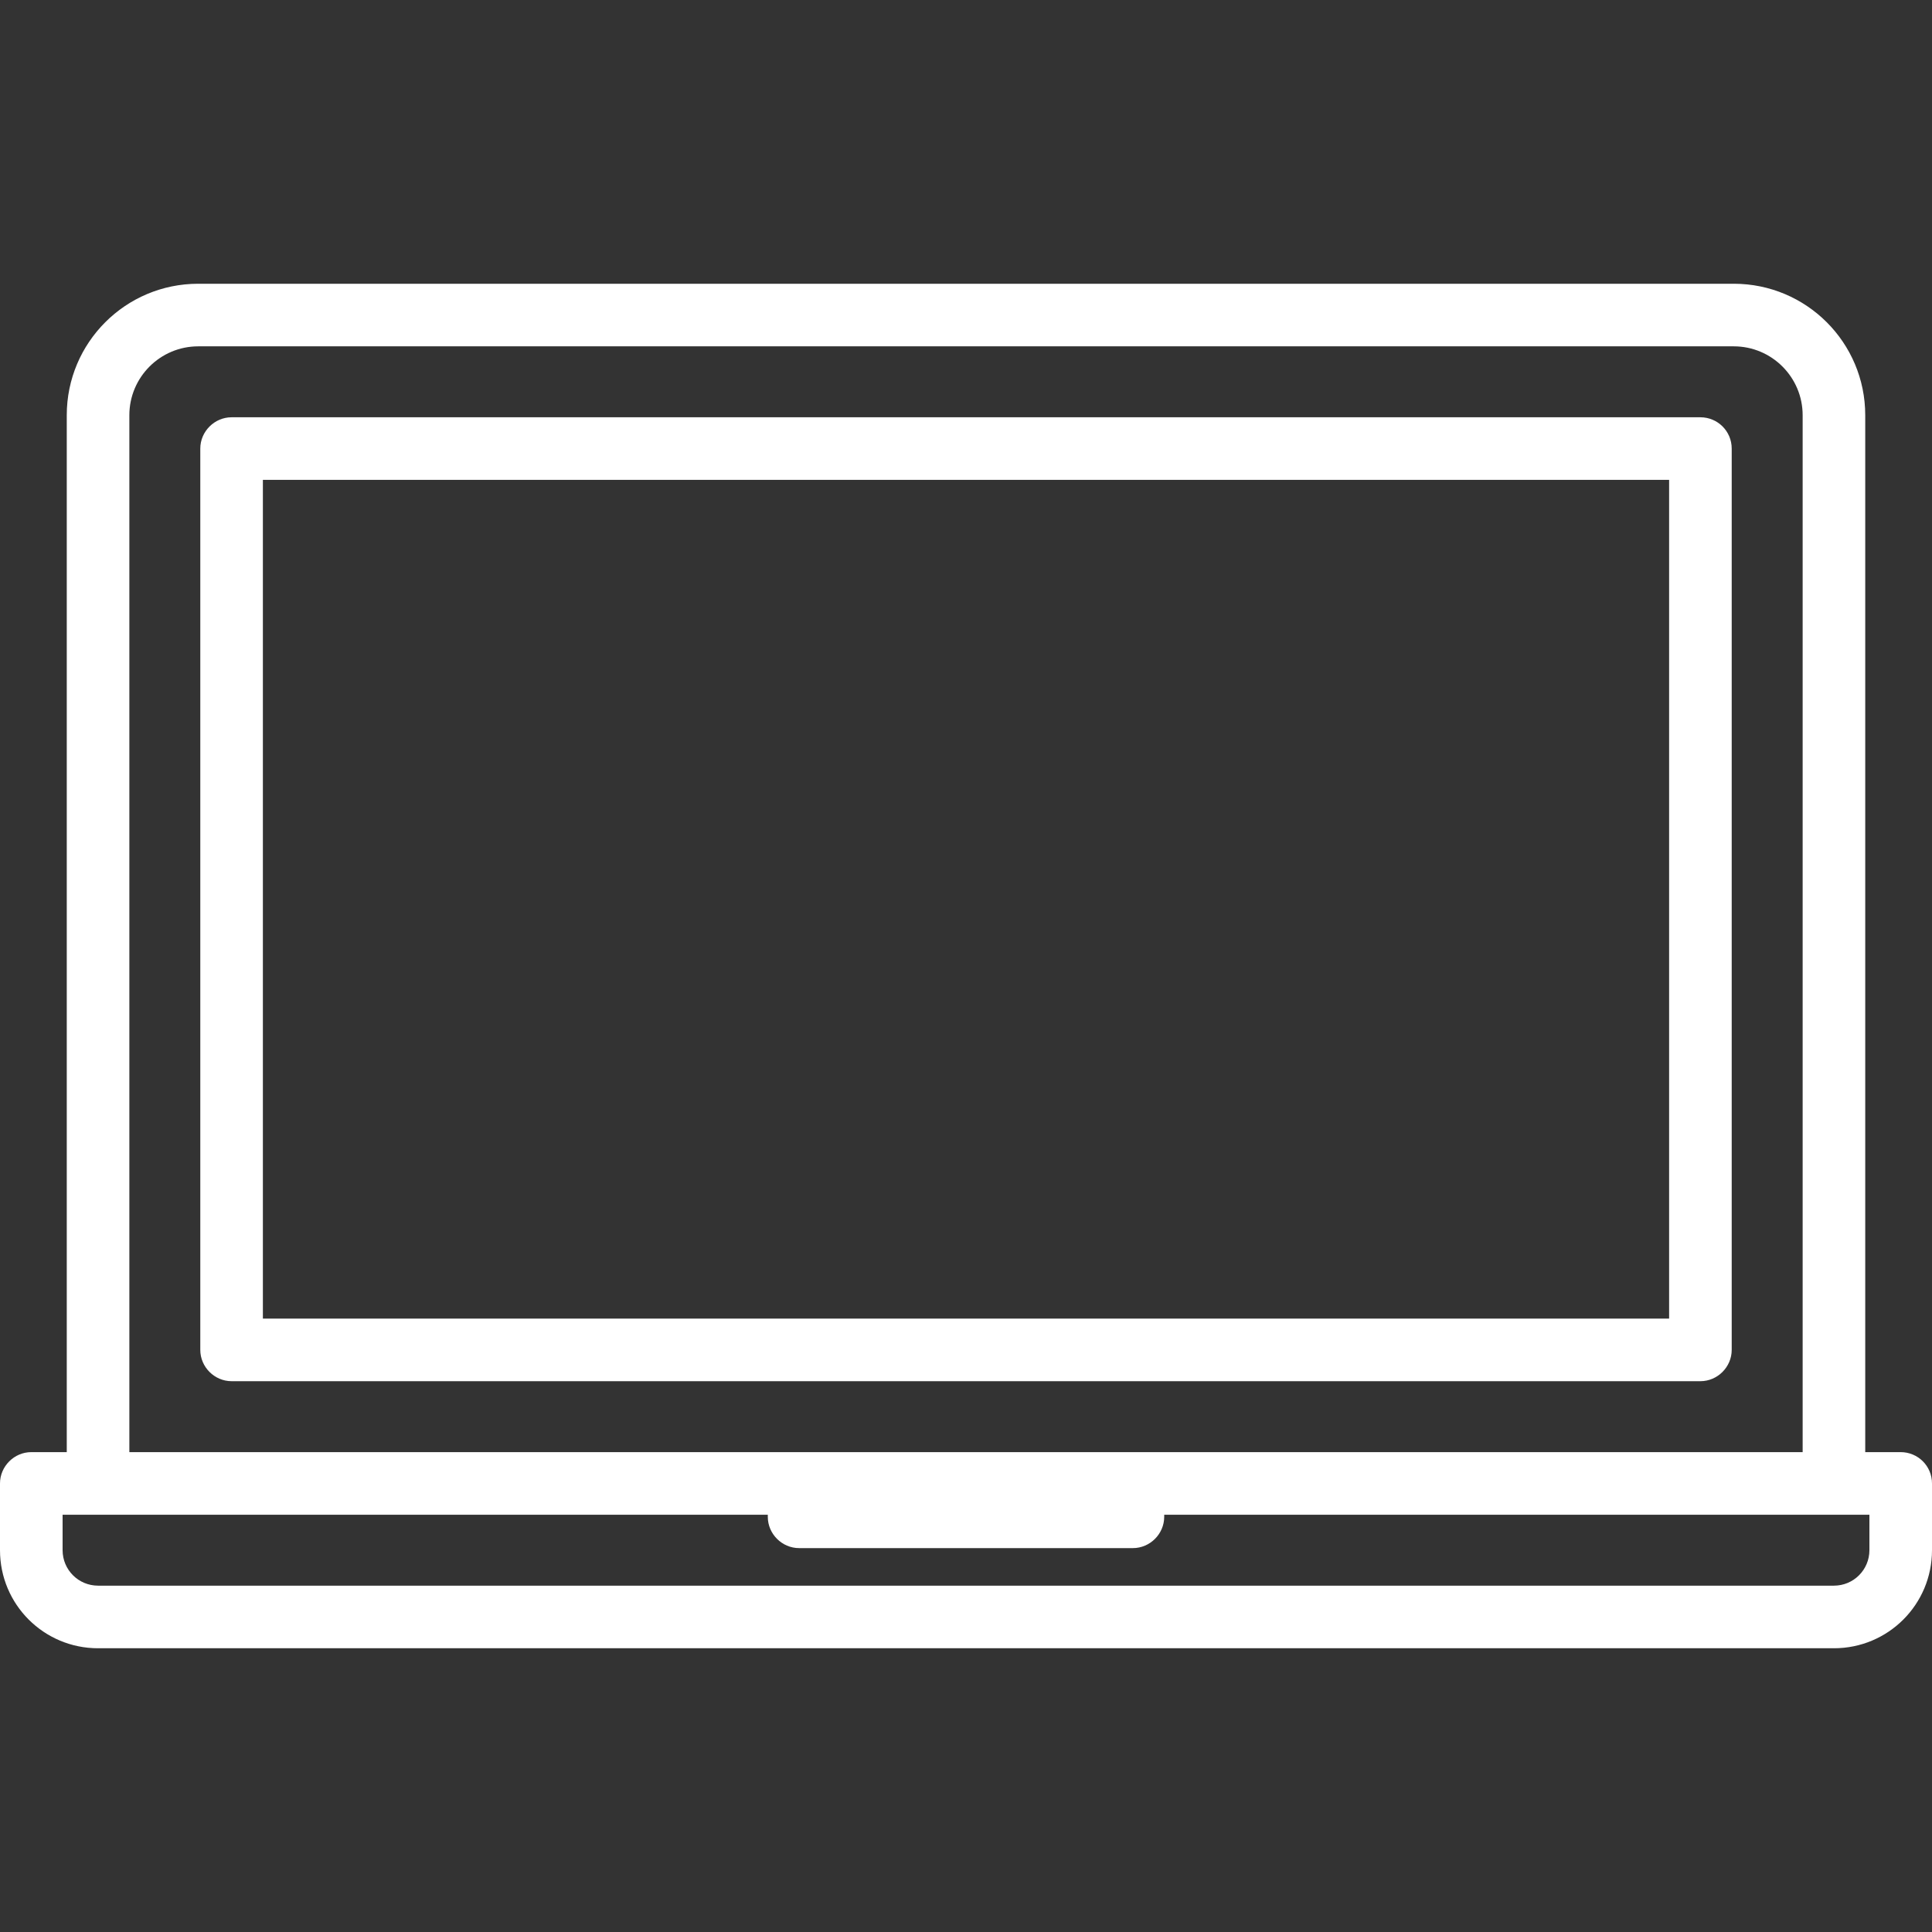 <?xml version="1.0"?>
 <!-- Generator: Adobe Illustrator 19.0.0, SVG Export Plug-In . SVG Version: 6.00 Build 0) --> <svg version="1.1" id="Layer_1" xmlns="http://www.w3.org/2000/svg" xmlns:xlink="http://www.w3.org/1999/xlink" x="0px" y="0px" viewBox="-66 189.9 463 463" style="enable-background:new -66 189.9 463 463;" xml:space="preserve" width="463" height="463"><rect x="-66" y="189.9" width="463" height="463" fill="#333333" stroke="none"/> <style type="text/css"> .st0{fill:#FFFFFF;} </style> <g> <g> <g> <path class="st0" d="M389.5,537.9H381V289.4c0-17.4-14.1-31.5-31.5-31.5h-368c-17.4,0-31.5,14.1-31.5,31.5v248.5h-8.5 c-4.1,0-7.5,3.4-7.5,7.5v16c0,13,10.5,23.5,23.5,23.5h416c13,0,23.5-10.5,23.5-23.5v-16C397,541.2,393.6,537.9,389.5,537.9z M-35,289.4c0-9.1,7.4-16.5,16.5-16.5h368c9.1,0,16.5,7.4,16.5,16.5v248.5H-35V289.4z M382,561.4c0,4.7-3.8,8.5-8.5,8.5h-416 c-4.7,0-8.5-3.8-8.5-8.5v-8.5h169c0,0.2,0,0.3,0,0.5c0,4.1,3.4,7.5,7.5,7.5h80c4.1,0,7.5-3.4,7.5-7.5c0-0.2,0-0.3,0-0.5h169 V561.4z"></path> <path class="st0" d="M341.5,289.9h-352c-4.1,0-7.5,3.4-7.5,7.5v216c0,4.1,3.4,7.5,7.5,7.5h352c4.1,0,7.5-3.4,7.5-7.5v-216 C349,293.2,345.6,289.9,341.5,289.9z M334,505.9H-3v-201h337V505.9z"></path> </g> </g> </g> </svg> 